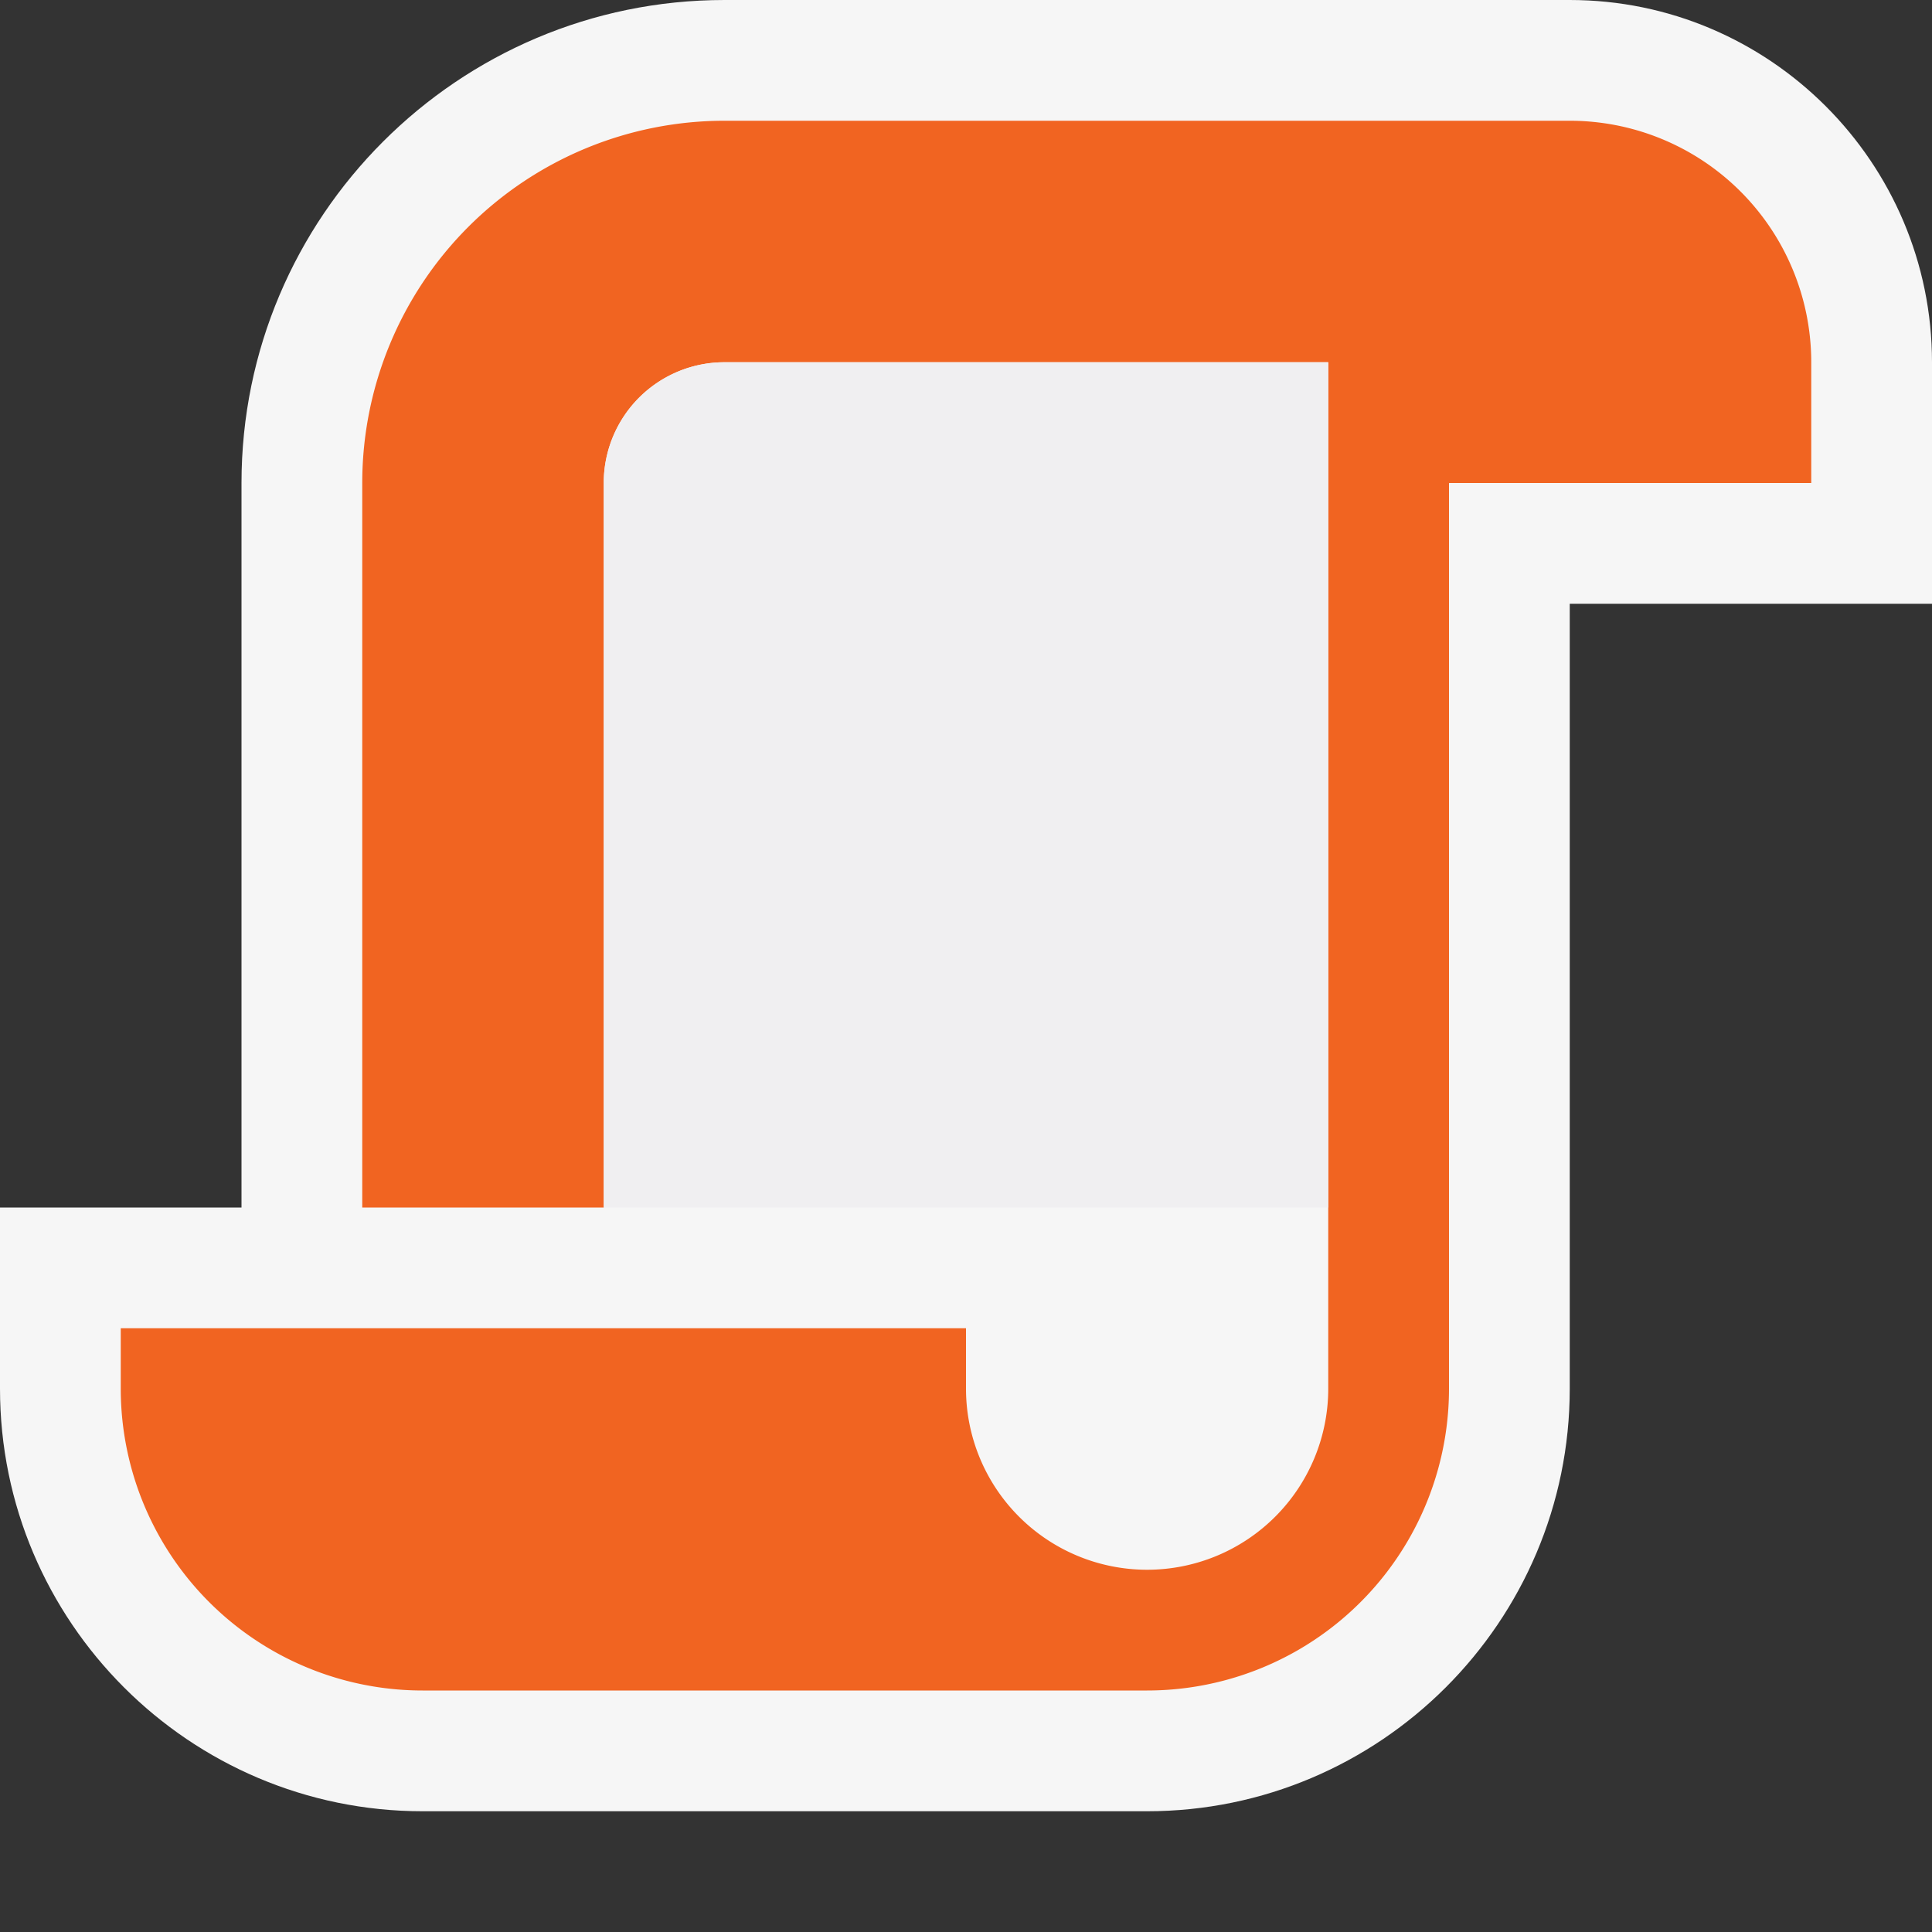 <svg xmlns="http://www.w3.org/2000/svg" viewBox="0 0 16 16"><rect x="0" y="0" width="16" height="16" fill="#333333" stroke="none"/><style>.st0{opacity:0}.st0,.st1{fill:#f6f6f6}.st2{fill:#f16421}.st3{fill:#f0eff1}</style><g id="outline"><path class="st0" d="M0 0h16v16H0z"/><path class="st1" d="M13 0H6C3.794 0 2 1.793 2 4v6H0v1.5C0 13.43 1.57 15 3.5 15h6c1.93 0 3.5-1.57 3.5-3.5V5h3V3c0-1.654-1.346-3-3-3z"/></g><path class="st2" d="M13 1H6a3 3 0 0 0-3 3v6h2V4a1 1 0 0 1 1-1h5v8.5a1.5 1.5 0 0 1-3 0V11H1v.5A2.5 2.5 0 0 0 3.5 14h6a2.5 2.5 0 0 0 2.5-2.5V4h3V3a2 2 0 0 0-2-2z" id="color_x5F_importance"/><path class="st3" d="M6 3a1 1 0 0 0-1 1v6h6V3H6z" id="icon_x5F_fg"/></svg>